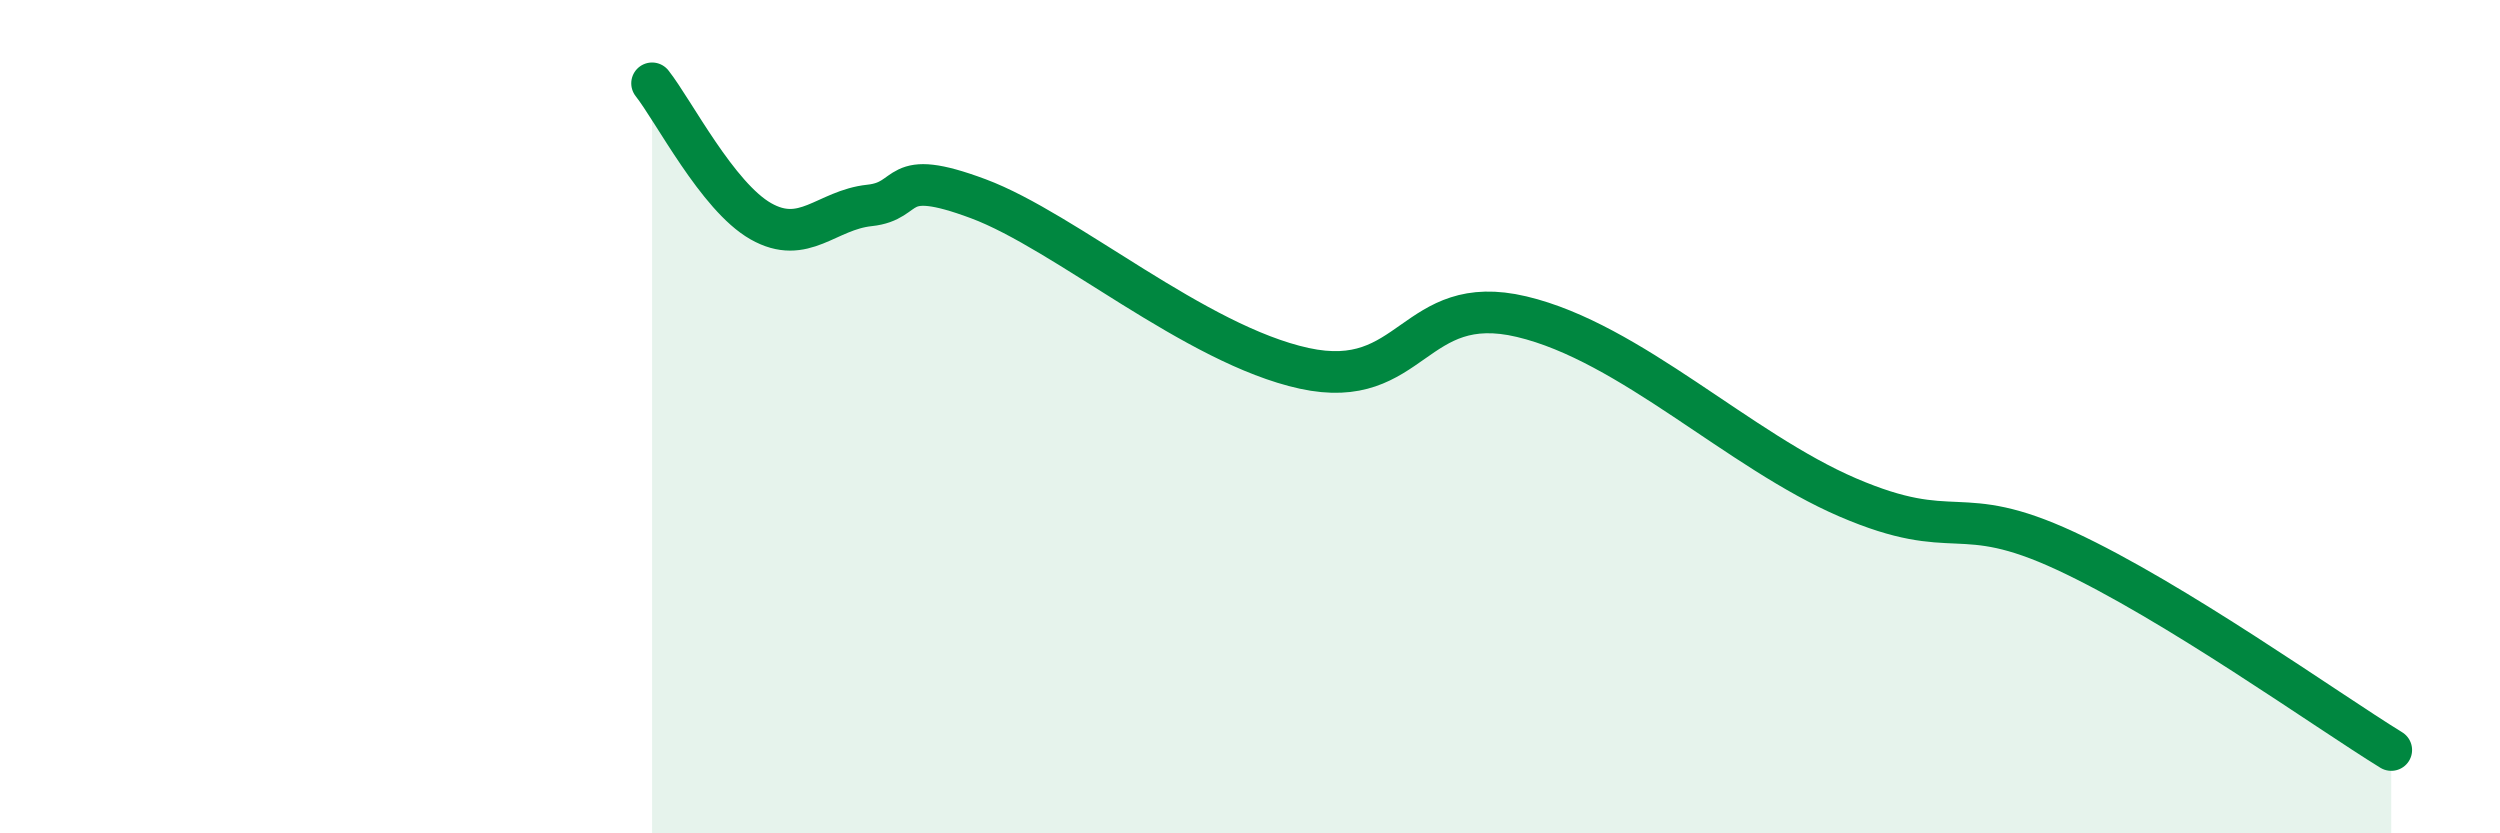 
    <svg width="60" height="20" viewBox="0 0 60 20" xmlns="http://www.w3.org/2000/svg">
      <path
        d="M 15.65,2 C 16.17,2.66 17.22,4.72 18.26,5.31 C 19.3,5.9 19.83,5.04 20.87,4.93 C 21.91,4.82 21.39,3.99 23.48,4.77 C 25.57,5.55 28.69,8.27 31.3,8.84 C 33.91,9.41 33.91,6.98 36.52,7.6 C 39.13,8.22 41.74,10.82 44.35,11.94 C 46.96,13.06 46.96,12.01 49.57,13.22 C 52.18,14.43 55.83,17.04 57.39,18L57.39 20L15.65 20Z"
        fill="#008740"
        opacity="0.1"
        stroke-linecap="round"
        stroke-linejoin="round"
      />
      <path
        d="M 15.65,2 C 16.17,2.66 17.22,4.72 18.26,5.31 C 19.3,5.9 19.83,5.04 20.87,4.93 C 21.91,4.82 21.39,3.99 23.48,4.77 C 25.57,5.55 28.69,8.27 31.3,8.84 C 33.91,9.41 33.91,6.98 36.52,7.6 C 39.13,8.22 41.74,10.82 44.35,11.94 C 46.96,13.06 46.96,12.01 49.57,13.22 C 52.18,14.43 55.83,17.04 57.39,18"
        stroke="#008740"
        stroke-width="1"
        fill="none"
        stroke-linecap="round"
        stroke-linejoin="round"
      />
    </svg>
  